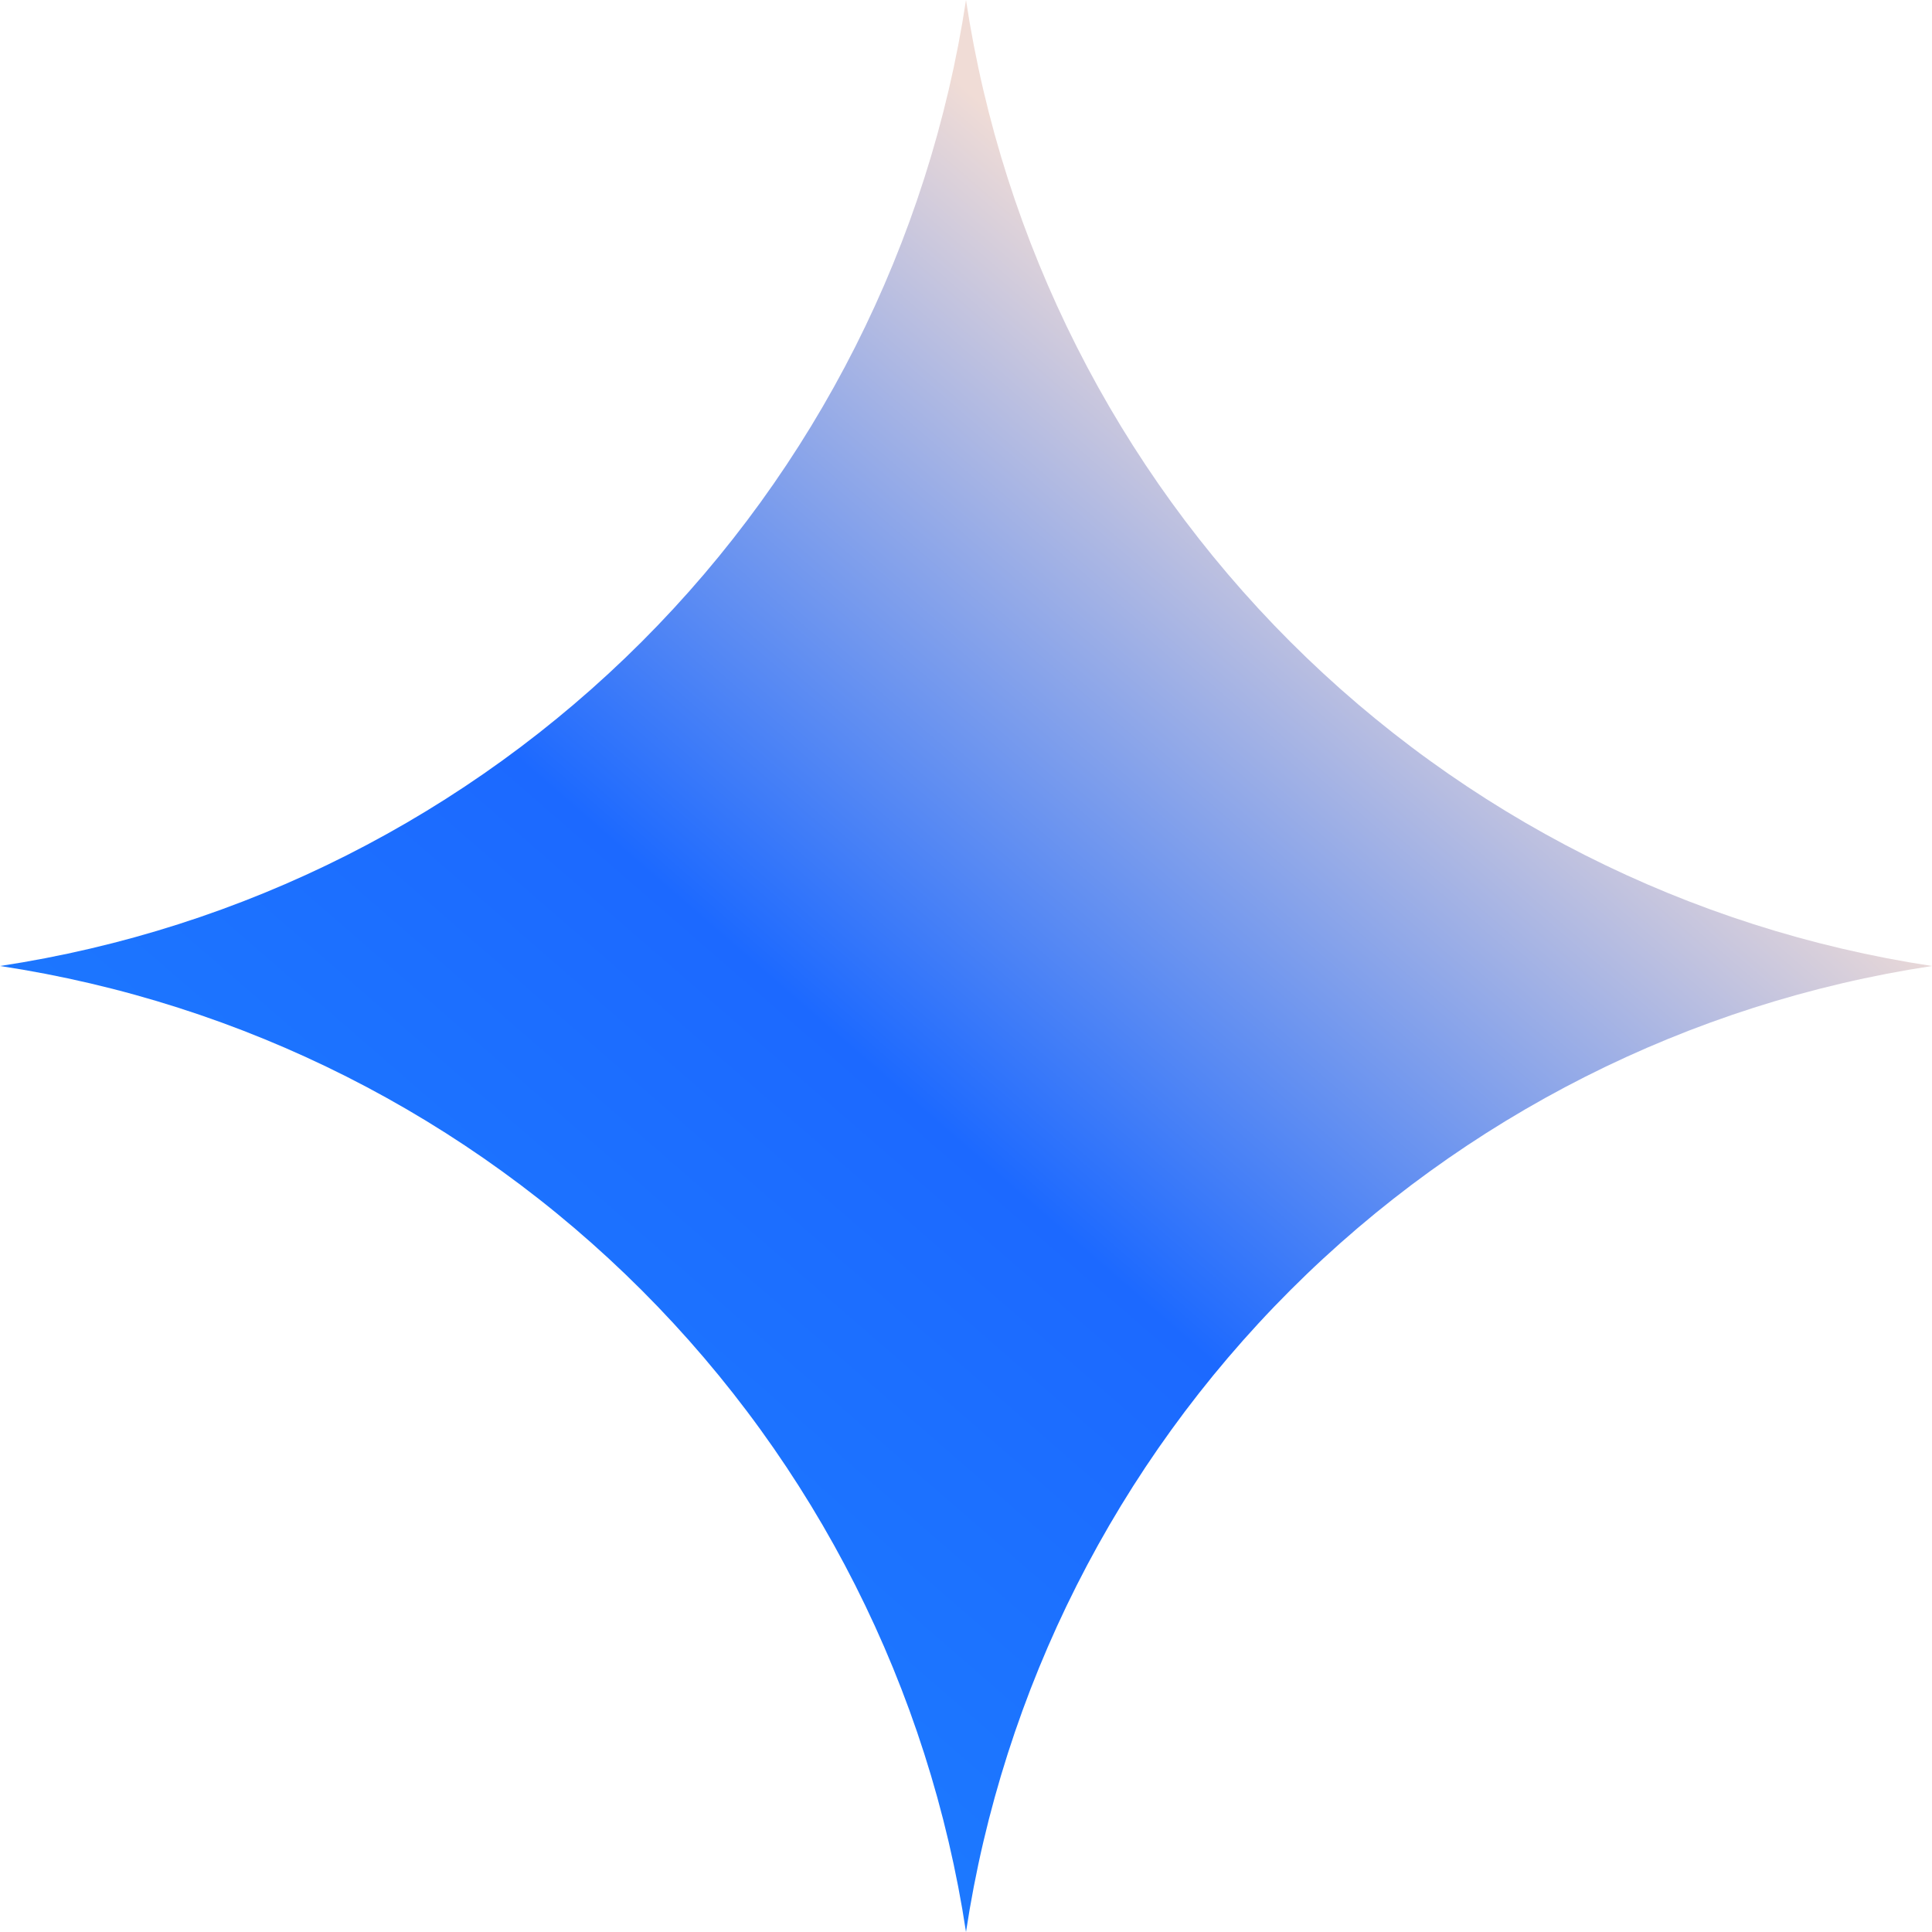<svg xmlns="http://www.w3.org/2000/svg" width="70" height="70" viewBox="0 0 70 70" fill="none"><path d="M35 70C33.666 61.194 29.549 53.047 23.251 46.749C16.953 40.451 8.806 36.334 0 35C8.806 33.666 16.953 29.549 23.251 23.251C29.549 16.953 33.666 8.806 35 0C36.334 8.806 40.452 16.953 46.749 23.251C53.047 29.548 61.194 33.666 70 35C61.194 36.334 53.047 40.452 46.749 46.749C40.452 53.047 36.334 61.194 35 70Z" fill="url(#paint0_linear_79_2093)"></path><defs><linearGradient id="paint0_linear_79_2093" x1="49.412" y1="15.698" x2="12.096" y2="58.676" gradientUnits="userSpaceOnUse"><stop stop-color="#F0DCD6"></stop><stop offset="0.51" stop-color="#1C69FF"></stop><stop offset="0.98" stop-color="#1C7DFF"></stop></linearGradient></defs></svg>